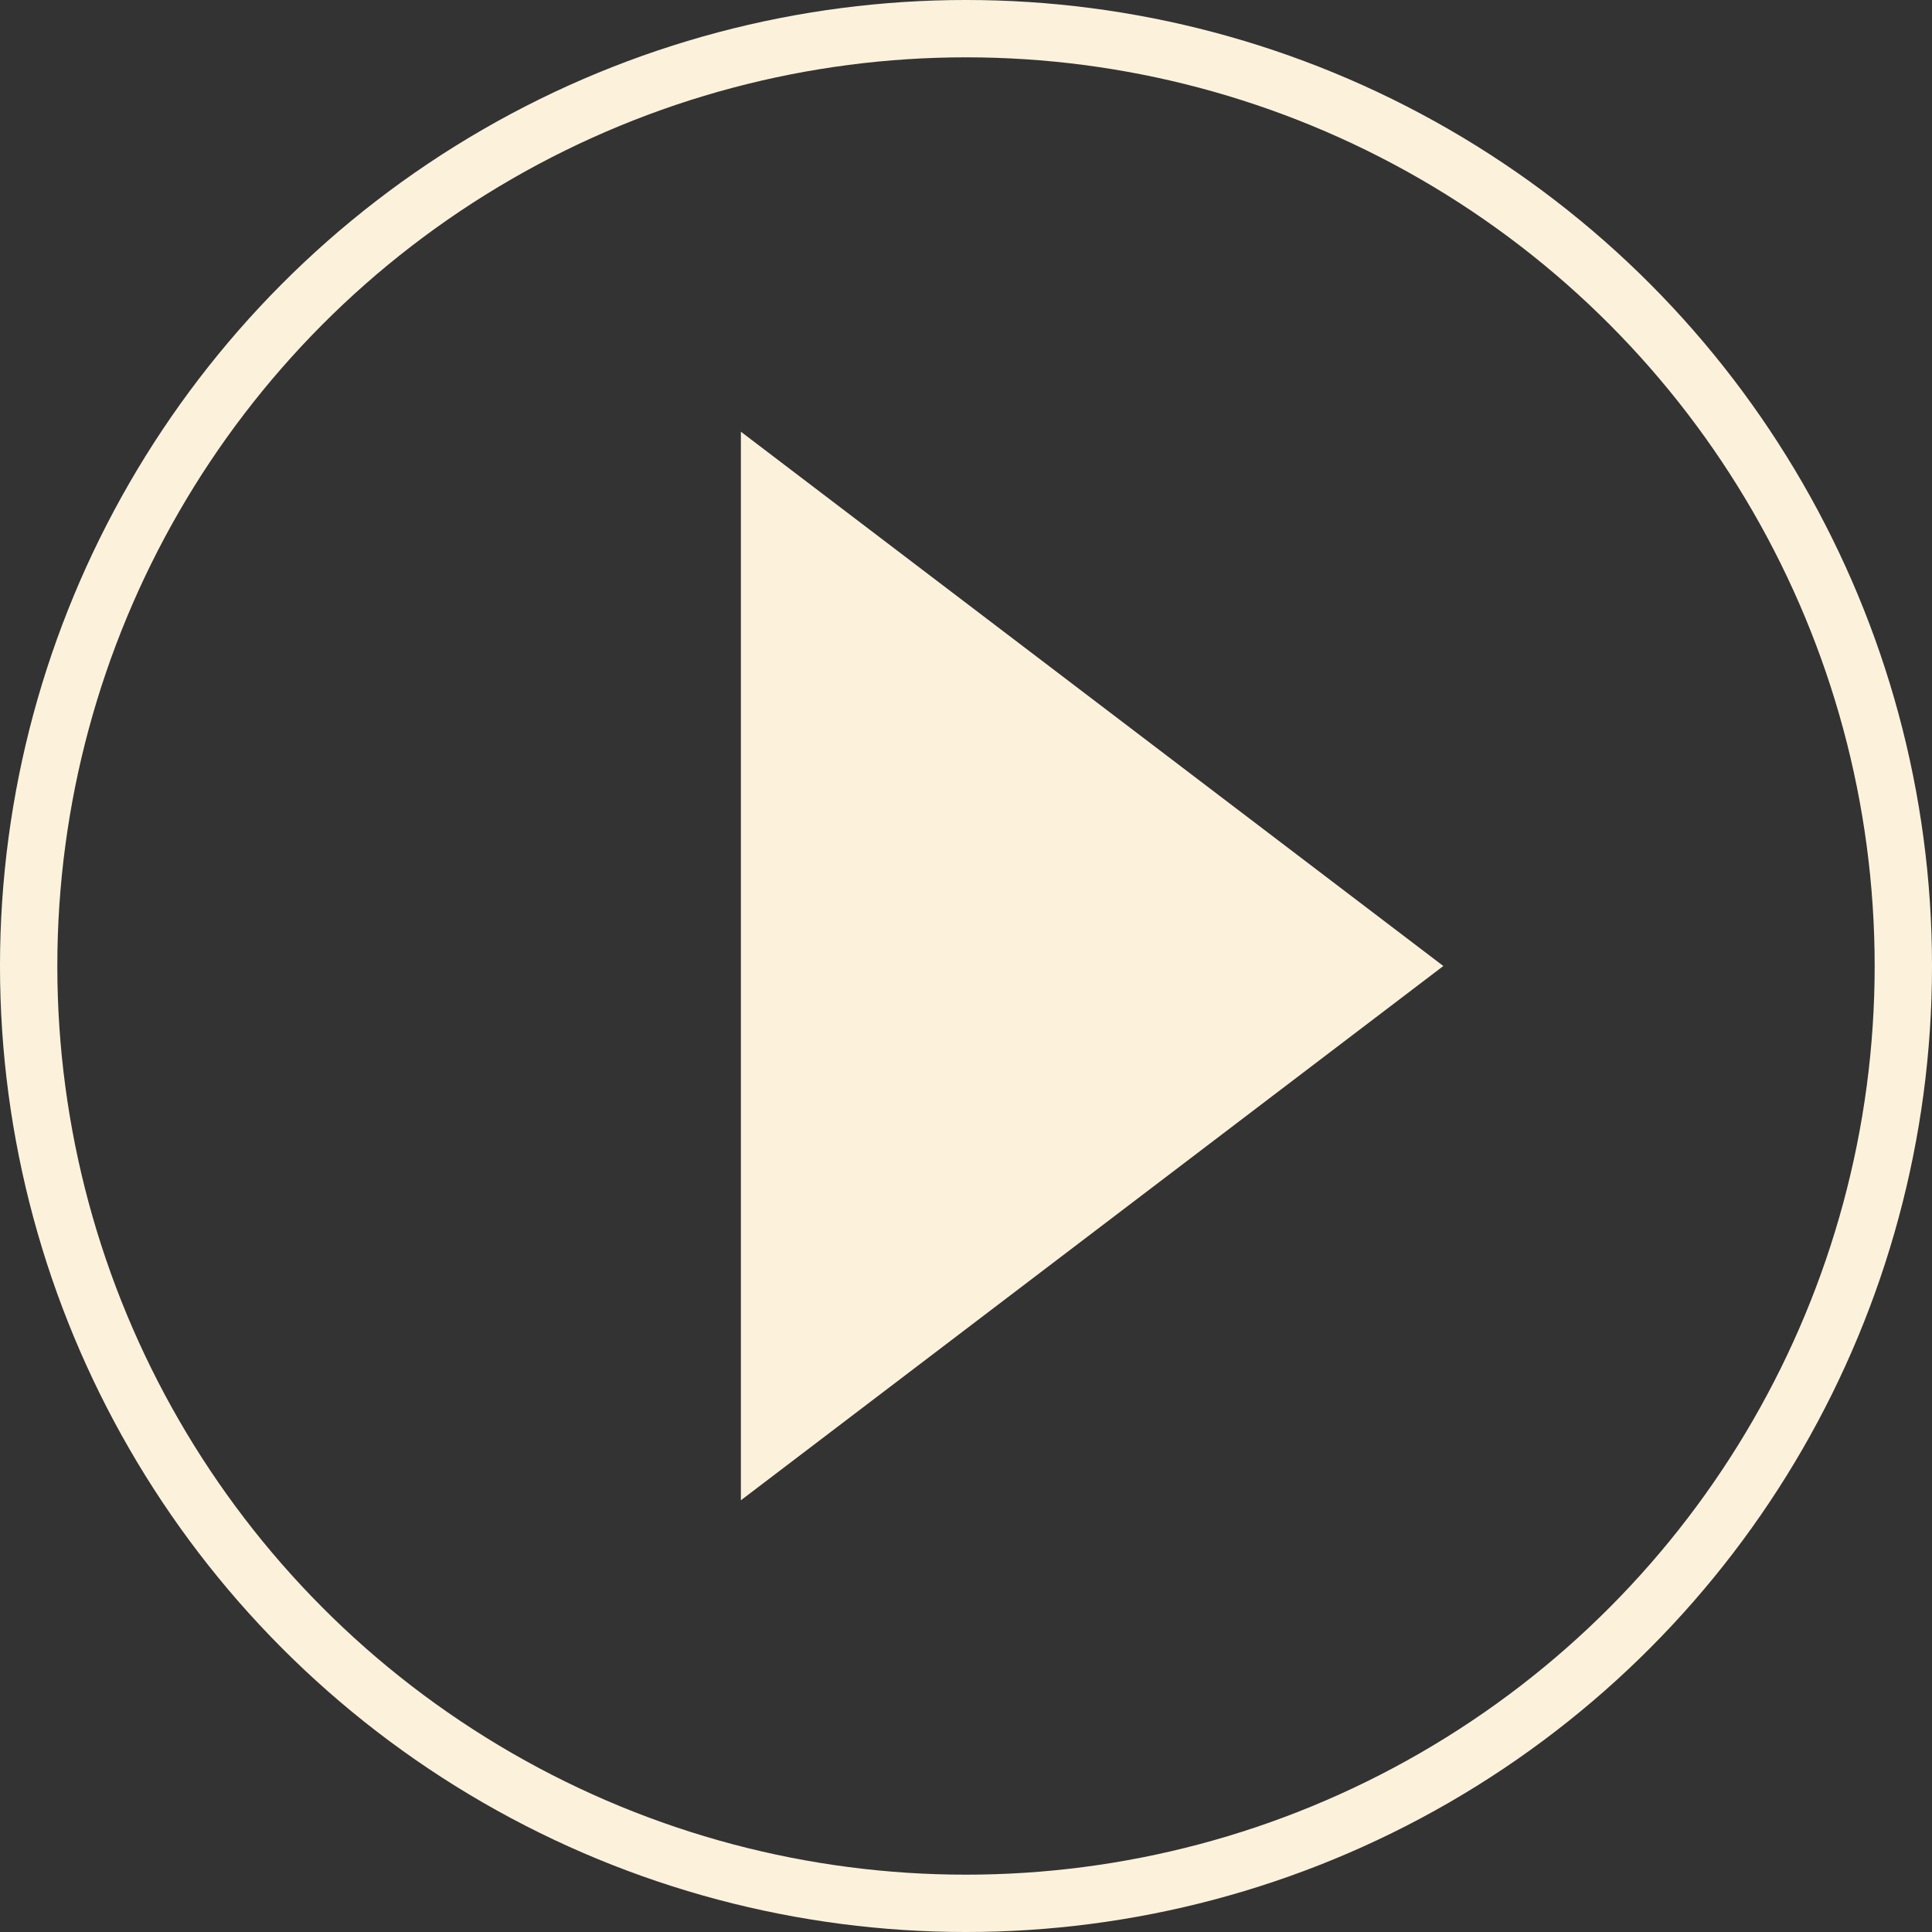 <svg xmlns="http://www.w3.org/2000/svg" width="181.192" height="181.192" viewBox="0 0 181.192 181.192"><rect x="0" y="0" width="181.192" height="181.192" fill="#333333" stroke="none"/><g id="Grupo_19" data-name="Grupo 19" transform="translate(-670.636 297.289)"><circle id="Elipse_3" data-name="Elipse 3" cx="87.908" cy="87.908" r="87.908" transform="translate(673.324 -294.601)" fill="none" stroke="#fcf2dc" stroke-miterlimit="10" stroke-width="5.377"></circle><path id="Trazado_1088" data-name="Trazado 1088" d="M899.7,454.417V354.2L965.58,404.31Z" transform="translate(-159.581 -611.002)" fill="#fcf2dc"></path></g></svg>